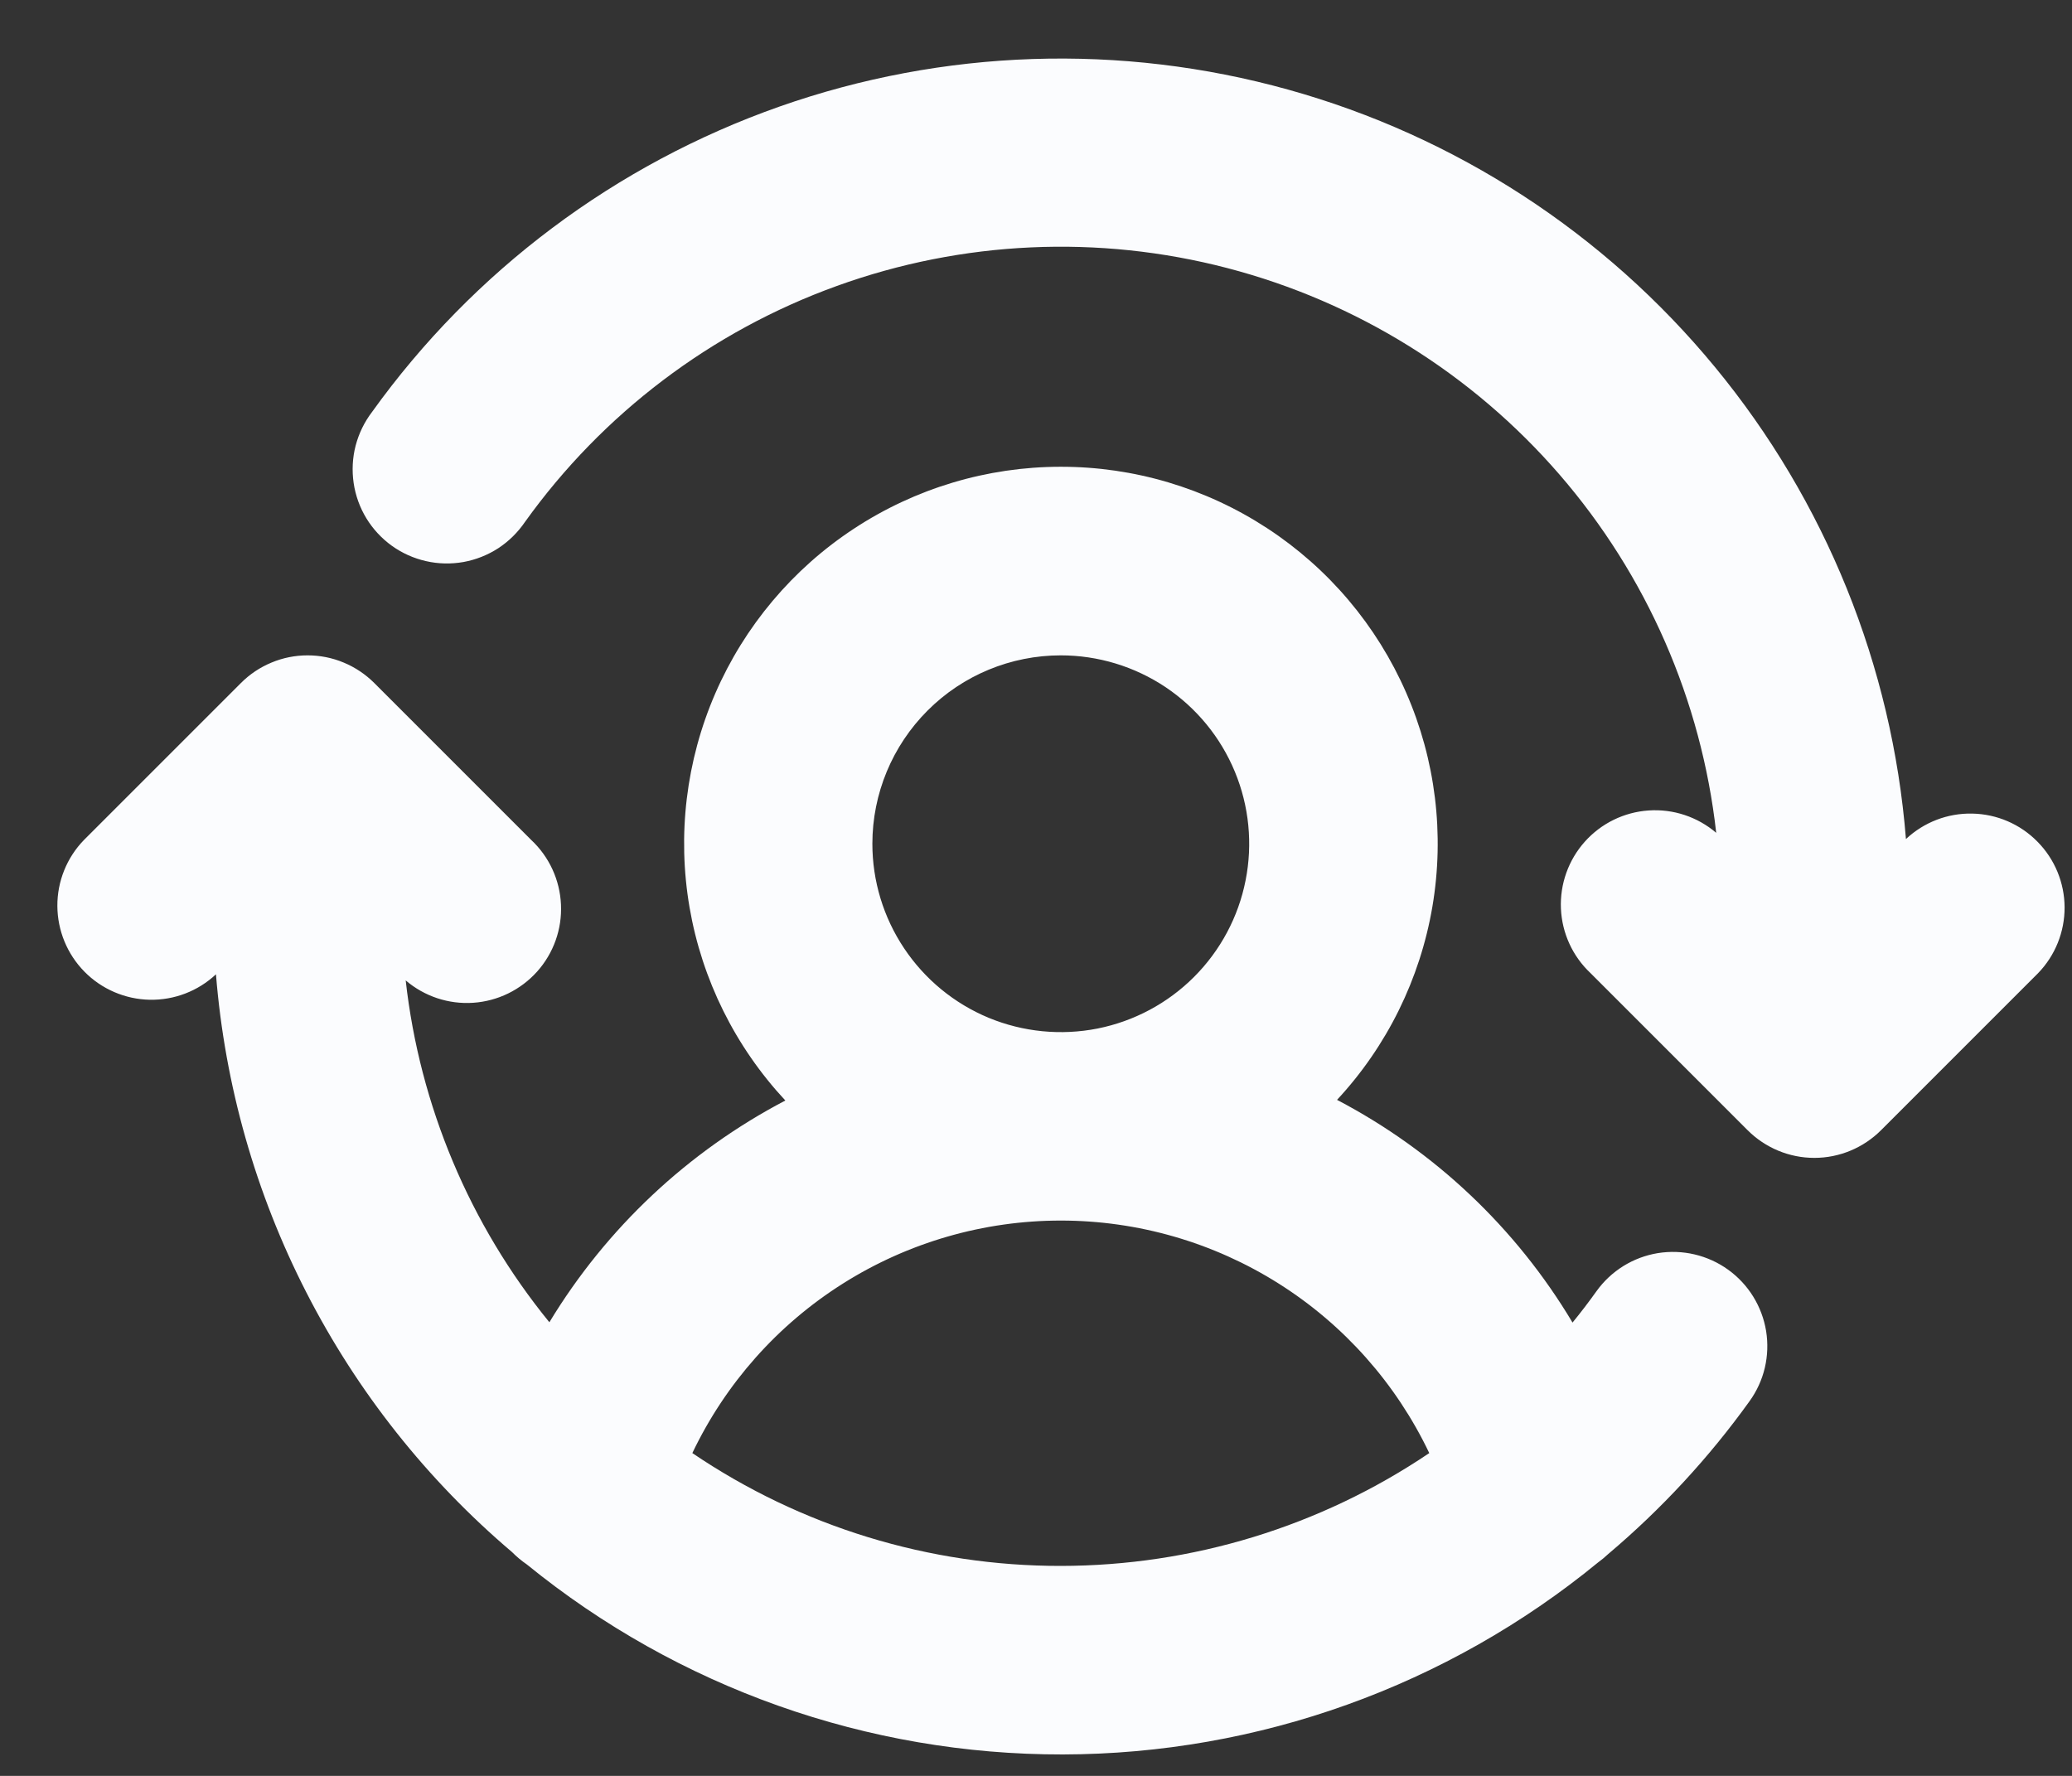 <svg width="35" height="30" viewBox="0 0 35 30" fill="none" xmlns="http://www.w3.org/2000/svg">
<rect x="0" y="0" width="35" height="30" fill="#333333" stroke="none"/>
<path d="M29.19 21.448C29.021 21.326 28.828 21.239 28.625 21.191C28.421 21.143 28.21 21.136 28.004 21.169C27.797 21.203 27.6 21.277 27.422 21.387C27.244 21.498 27.09 21.642 26.968 21.812C26.838 21.994 26.703 22.171 26.563 22.342C25.61 20.745 24.233 19.443 22.585 18.58C23.429 17.672 23.988 16.537 24.196 15.315C24.403 14.093 24.25 12.838 23.753 11.702C23.257 10.566 22.441 9.6 21.403 8.922C20.366 8.244 19.153 7.883 17.913 7.885C16.674 7.886 15.462 8.249 14.426 8.93C13.39 9.61 12.576 10.578 12.082 11.715C11.589 12.852 11.438 14.108 11.648 15.33C11.858 16.551 12.421 17.684 13.266 18.591C11.62 19.453 10.242 20.748 9.28 22.337C7.933 20.685 7.09 18.68 6.853 16.562C7.169 16.832 7.578 16.968 7.993 16.94C8.408 16.912 8.795 16.723 9.073 16.413C9.35 16.103 9.495 15.697 9.476 15.282C9.458 14.867 9.278 14.475 8.975 14.191L6.323 11.539C6.175 11.391 5.999 11.273 5.806 11.193C5.613 11.112 5.405 11.071 5.196 11.071C4.986 11.071 4.779 11.112 4.586 11.193C4.392 11.273 4.216 11.391 4.069 11.539L1.417 14.191C1.128 14.489 0.967 14.889 0.969 15.304C0.971 15.72 1.135 16.118 1.426 16.414C1.717 16.71 2.113 16.88 2.528 16.889C2.943 16.897 3.345 16.743 3.648 16.459C3.799 18.335 4.318 20.162 5.177 21.837C6.035 23.512 7.215 25.002 8.65 26.22C8.726 26.297 8.81 26.367 8.899 26.428C11.457 28.51 14.656 29.644 17.954 29.638C21.252 29.631 24.446 28.485 26.996 26.393C27.055 26.35 27.112 26.303 27.165 26.253C28.064 25.494 28.866 24.627 29.552 23.672C29.675 23.502 29.763 23.31 29.811 23.107C29.859 22.903 29.866 22.692 29.833 22.485C29.799 22.279 29.725 22.081 29.615 21.903C29.505 21.725 29.36 21.57 29.19 21.448ZM17.919 11.071C18.548 11.071 19.164 11.258 19.687 11.607C20.21 11.957 20.618 12.454 20.859 13.036C21.1 13.617 21.163 14.257 21.04 14.874C20.918 15.492 20.614 16.059 20.169 16.504C19.724 16.949 19.157 17.252 18.54 17.375C17.922 17.497 17.283 17.434 16.701 17.194C16.12 16.953 15.623 16.545 15.273 16.021C14.923 15.498 14.736 14.883 14.736 14.253C14.736 13.409 15.072 12.6 15.669 12.003C16.265 11.406 17.075 11.071 17.919 11.071ZM17.919 26.453C15.7 26.456 13.532 25.792 11.695 24.547C12.255 23.372 13.137 22.378 14.239 21.683C15.34 20.988 16.616 20.619 17.919 20.619C19.222 20.619 20.498 20.988 21.599 21.683C22.701 22.378 23.583 23.372 24.143 24.547C22.304 25.788 20.137 26.451 17.919 26.453ZM34.427 16.44L31.775 19.092C31.627 19.24 31.451 19.358 31.258 19.438C31.064 19.519 30.857 19.56 30.648 19.56C30.438 19.56 30.231 19.519 30.037 19.438C29.844 19.358 29.668 19.24 29.52 19.092L26.868 16.44C26.565 16.156 26.385 15.764 26.367 15.349C26.349 14.934 26.494 14.528 26.771 14.218C27.048 13.908 27.435 13.719 27.85 13.691C28.265 13.663 28.674 13.799 28.99 14.069C28.74 11.831 27.817 9.72 26.343 8.017C24.869 6.314 22.913 5.098 20.733 4.529C18.554 3.96 16.253 4.065 14.135 4.831C12.016 5.596 10.18 6.986 8.868 8.817C8.748 8.993 8.595 9.144 8.417 9.261C8.238 9.377 8.038 9.456 7.829 9.494C7.619 9.531 7.404 9.527 7.196 9.479C6.988 9.432 6.792 9.344 6.619 9.22C6.446 9.095 6.3 8.938 6.189 8.756C6.078 8.574 6.005 8.371 5.974 8.161C5.943 7.95 5.954 7.735 6.007 7.529C6.061 7.323 6.155 7.129 6.284 6.96C7.995 4.576 10.397 2.776 13.165 1.801C15.933 0.827 18.933 0.727 21.76 1.514C24.587 2.301 27.104 3.937 28.97 6.202C30.836 8.466 31.962 11.249 32.195 14.174C32.498 13.89 32.9 13.735 33.315 13.744C33.731 13.752 34.126 13.922 34.417 14.219C34.709 14.514 34.873 14.913 34.875 15.328C34.876 15.743 34.716 16.142 34.427 16.44Z" fill="#FBFCFE"/>
</svg>
